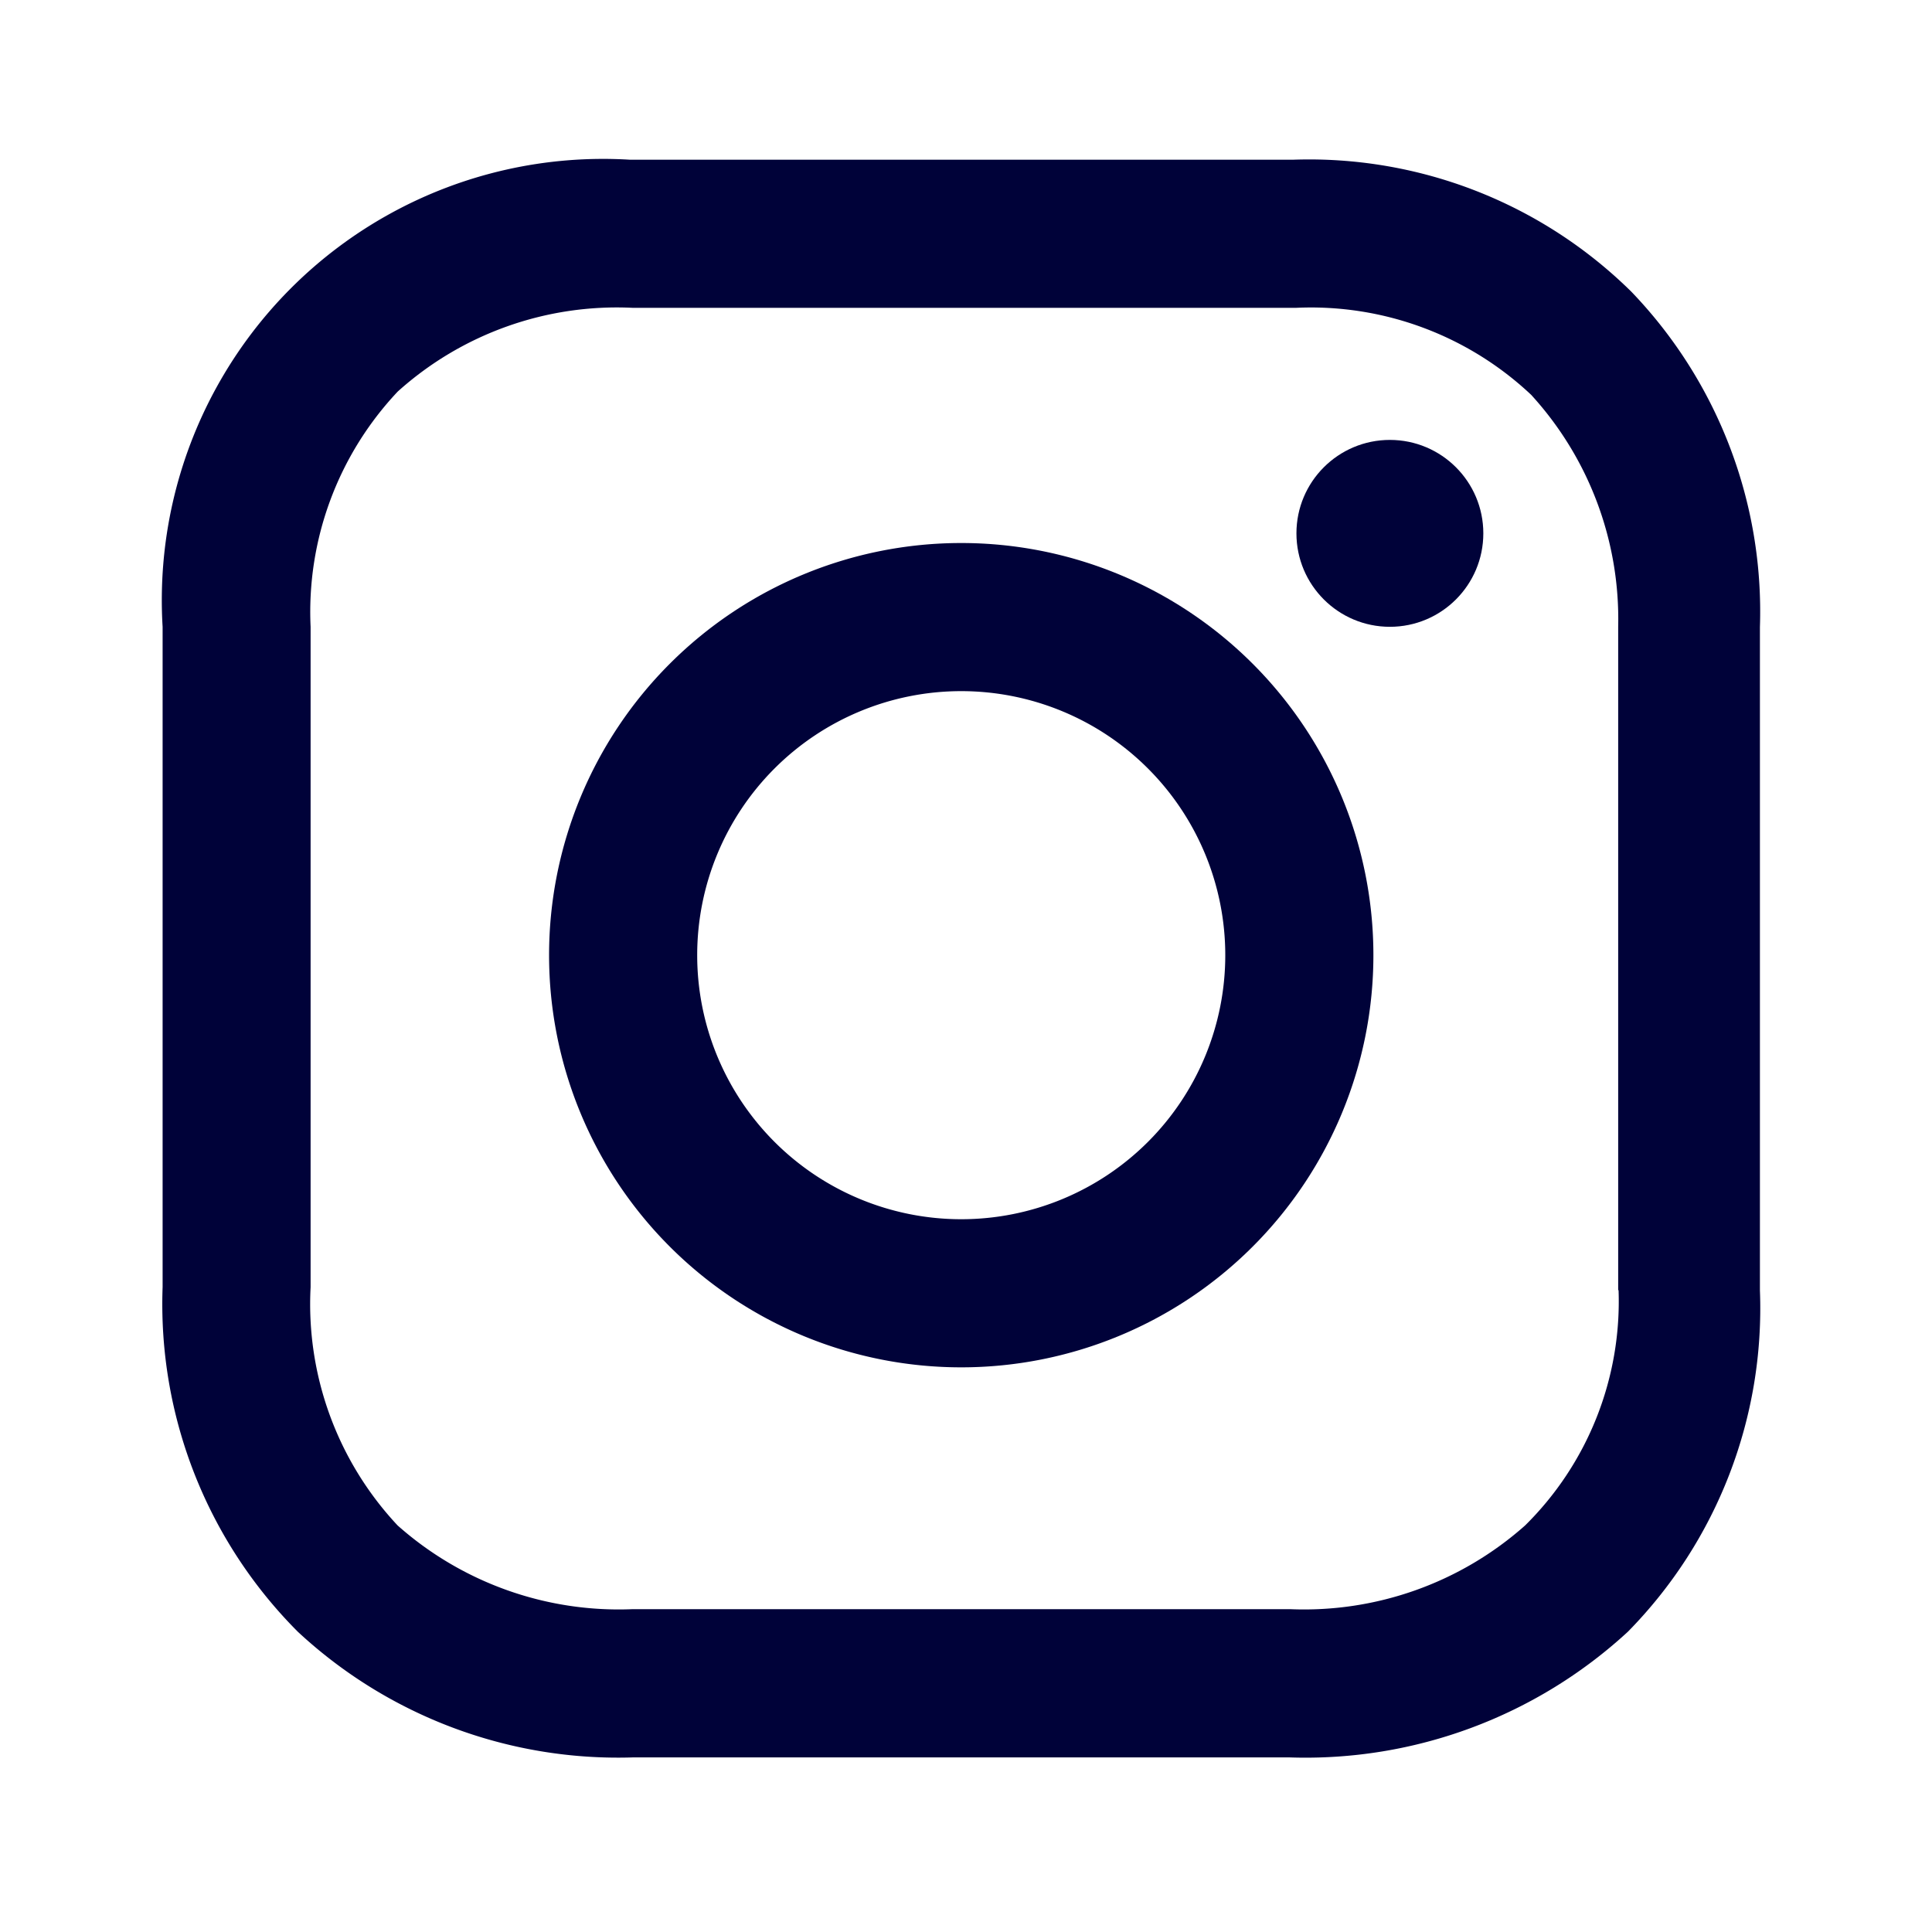 <svg xmlns="http://www.w3.org/2000/svg" width="30" height="30" viewBox="0 0 30 30">
  <g id="グループ_121" data-name="グループ 121" transform="translate(1878 -632)">
    <g id="instagram_b" transform="translate(-1875.475 634.48)">
      <rect id="長方形_500" data-name="長方形 500" width="24.932" height="24.932" transform="translate(0.017)" fill="none"/>
      <g id="グループ_67" data-name="グループ 67" transform="translate(0 0)">
        <path id="パス_1481" data-name="パス 1481" d="M21.8,16.7a6.4,6.4,0,1,0,6.4,6.4,6.4,6.4,0,0,0-6.4-6.4Zm0,10.5a4.1,4.1,0,1,1,4.1-4.1A4.1,4.1,0,0,1,21.8,27.2Z" transform="translate(-9.399 -10.748)" fill="#000239"/>
        <circle id="楕円形_347" data-name="楕円形 347" cx="1.451" cy="1.451" r="1.451" transform="translate(17.606 4.351)" fill="#000239"/>
        <path id="パス_1482" data-name="パス 1482" d="M26.208,6.851A7.123,7.123,0,0,0,20.956,4.8h-10.3A6.852,6.852,0,0,0,3.4,12.053V22.306a7.2,7.2,0,0,0,2.1,5.352,7.3,7.3,0,0,0,5.2,1.951h10.2a7.386,7.386,0,0,0,5.252-1.951,7.16,7.16,0,0,0,2.051-5.3v-10.3A7.17,7.17,0,0,0,26.208,6.851Zm-.2,15.505a4.888,4.888,0,0,1-1.451,3.651,5.169,5.169,0,0,1-3.651,1.3H10.7a5.171,5.171,0,0,1-3.651-1.3,5.027,5.027,0,0,1-1.351-3.7V12.053A4.987,4.987,0,0,1,7.051,8.4,5.086,5.086,0,0,1,10.7,7.1h10.3a4.987,4.987,0,0,1,3.651,1.351,5.16,5.16,0,0,1,1.351,3.6v10.3Z" transform="translate(-3.4 -4.8)" fill="#000239"/>
      </g>
    </g>
    <rect id="長方形_552" data-name="長方形 552" width="30" height="30" transform="translate(-1878 632)" fill="none"/>
  </g>
</svg>
